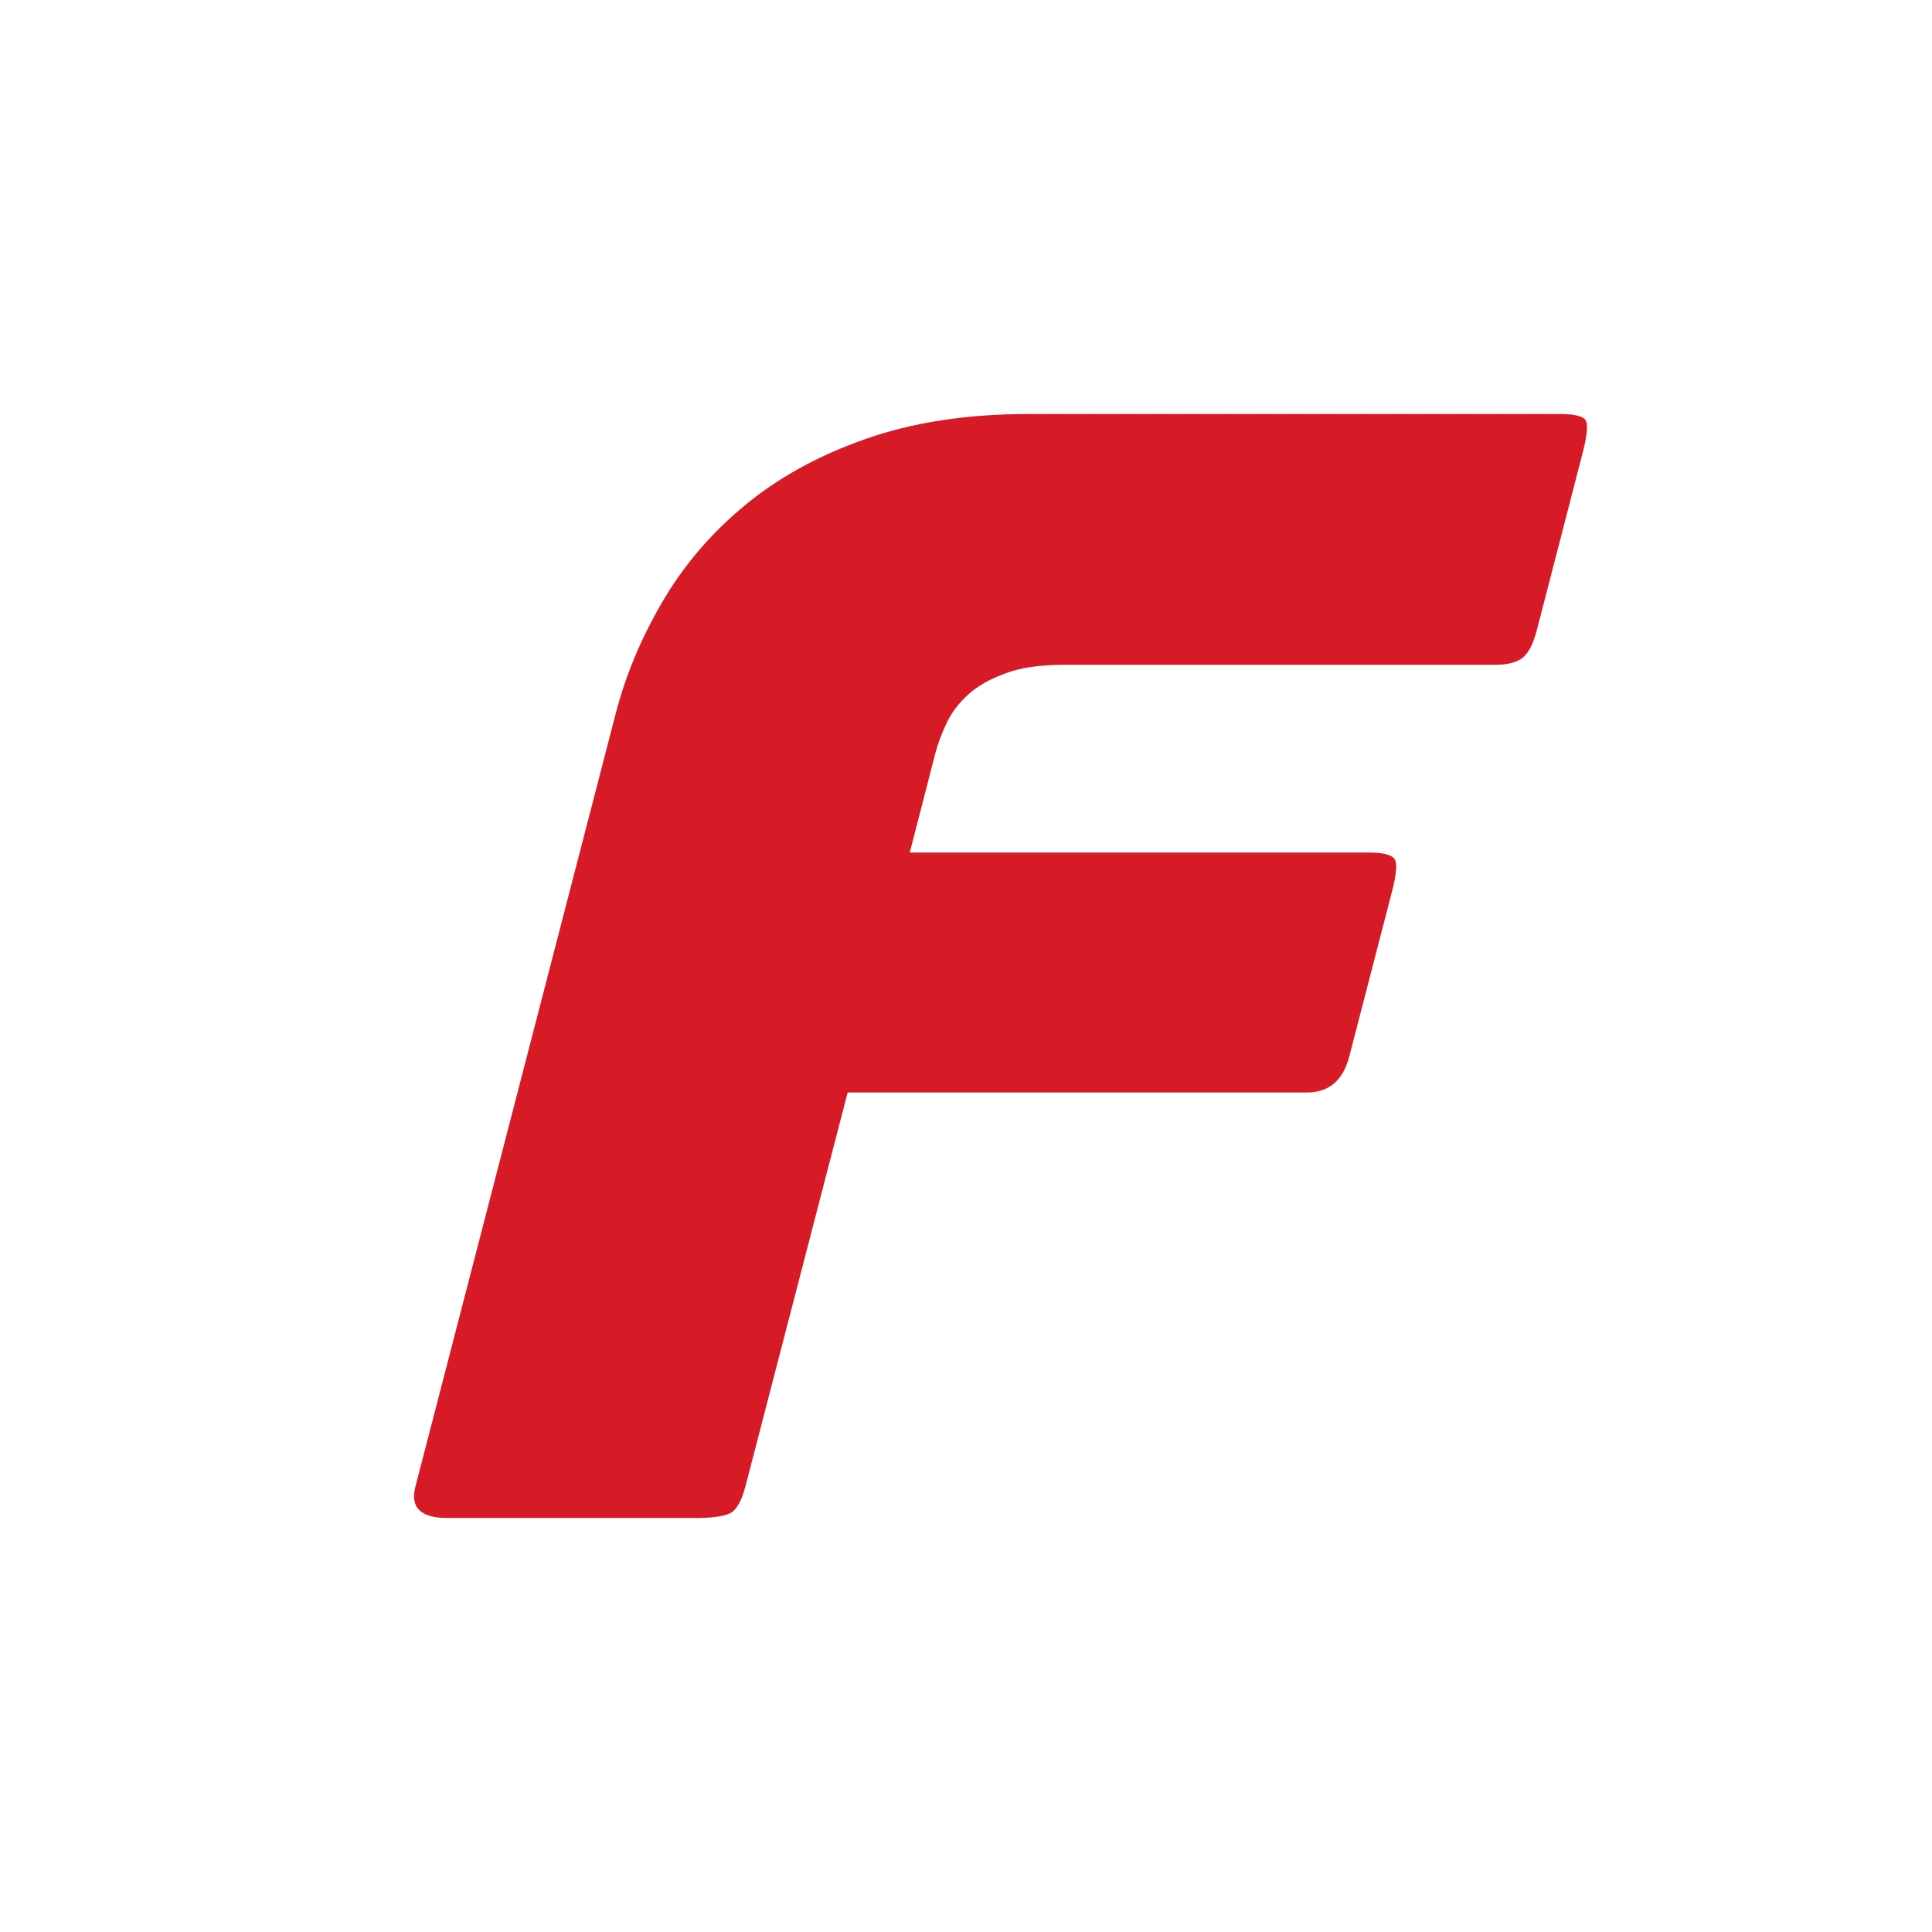 <svg width="28" height="28" viewBox="0 0 28 28" fill="none" xmlns="http://www.w3.org/2000/svg">
<path d="M10.619 21.907C10.545 21.968 10.364 22 10.075 22H6.484C6.097 22 5.94 21.848 6.021 21.543L8.923 10.343C9.065 9.794 9.287 9.258 9.595 8.731C9.899 8.207 10.294 7.741 10.779 7.337C11.263 6.933 11.848 6.607 12.536 6.365C13.222 6.122 14.015 6 14.908 6H22.603C22.806 6 22.928 6.028 22.974 6.081C23.017 6.134 23.007 6.288 22.941 6.548L22.273 9.132C22.221 9.331 22.153 9.463 22.068 9.532C21.983 9.601 21.847 9.635 21.662 9.635H15.408C15.069 9.635 14.788 9.676 14.565 9.761C14.34 9.844 14.161 9.946 14.028 10.069C13.895 10.191 13.79 10.327 13.718 10.481C13.646 10.633 13.589 10.786 13.55 10.938L13.185 12.356H19.84C20.044 12.356 20.166 12.388 20.209 12.447C20.253 12.508 20.24 12.67 20.172 12.928L19.556 15.306C19.467 15.656 19.262 15.833 18.941 15.833H12.285L10.803 21.543C10.755 21.724 10.693 21.846 10.619 21.907Z" fill="#D61B26"/>
</svg>
